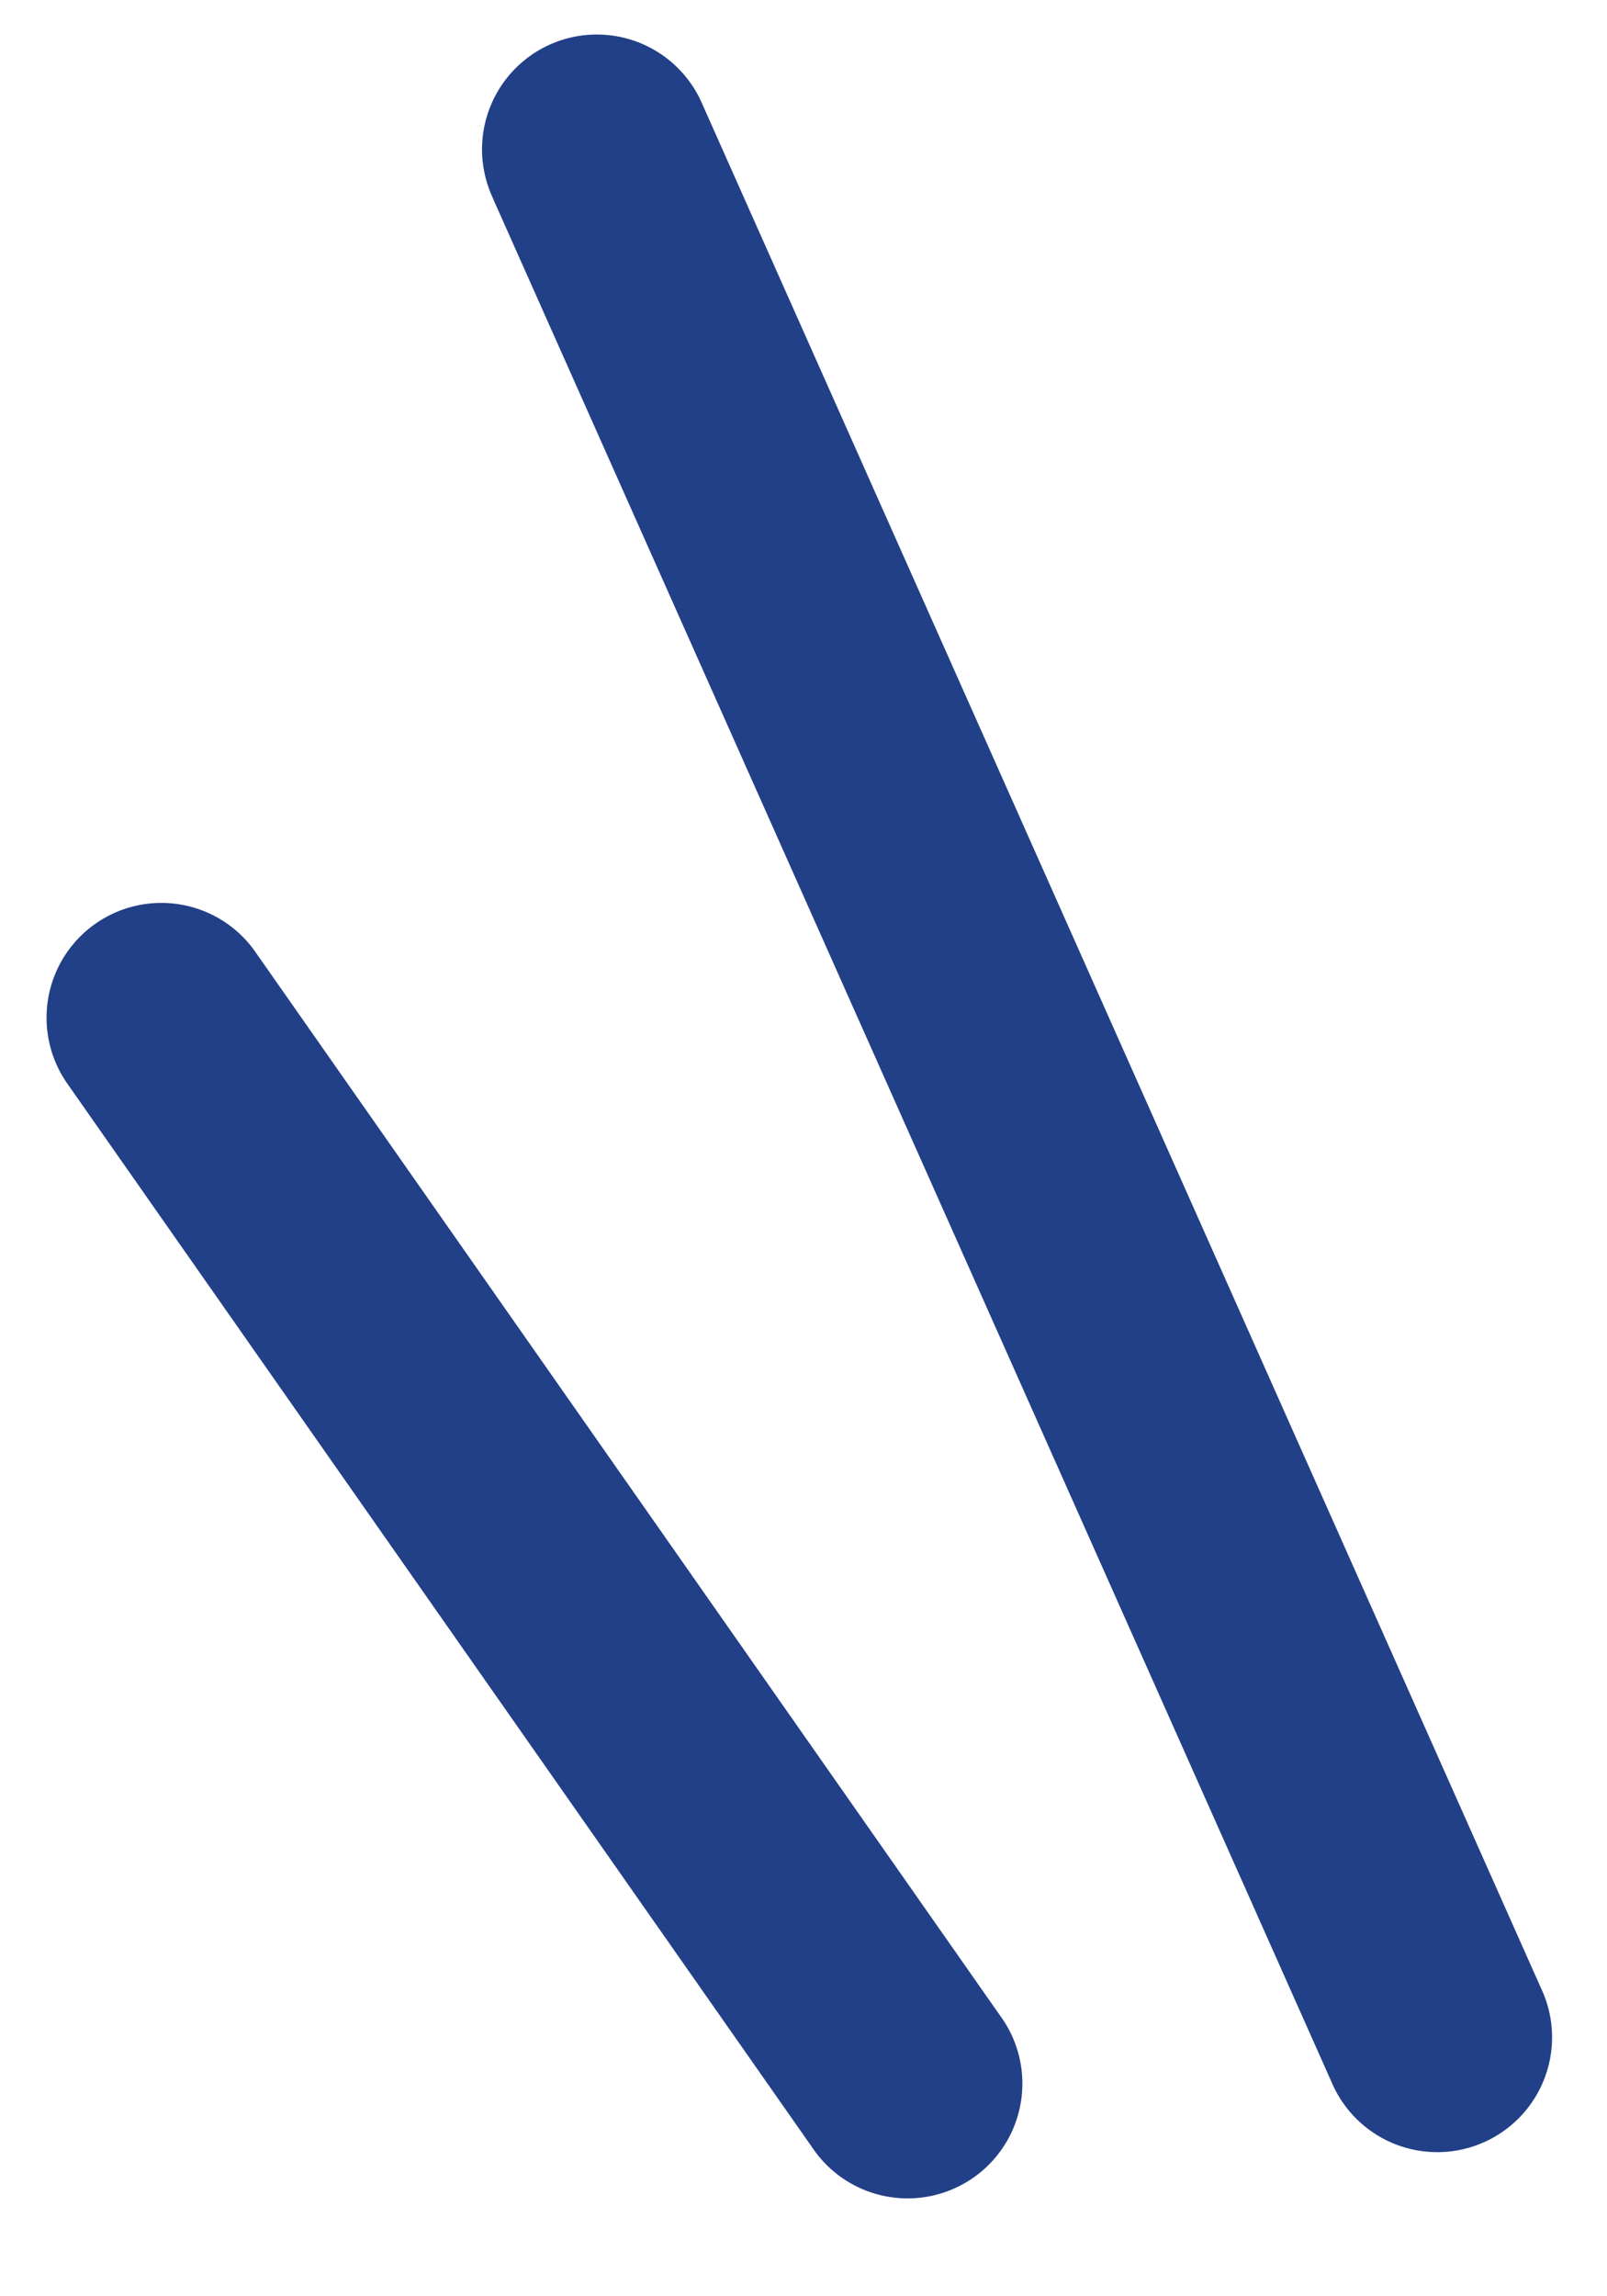 <svg width="21" height="30" viewBox="0 0 21 30" fill="none" xmlns="http://www.w3.org/2000/svg"><path d="M6.442 2.59a1.5 1.5 0 112.74-1.22l10.983 24.666a1.5 1.5 0 01-2.74 1.22L6.441 2.591zM.86 14.128a1.5 1.5 0 012.457-1.72l9.752 13.925a1.5 1.5 0 11-2.457 1.72L.86 14.129z" fill="#224087"/></svg>